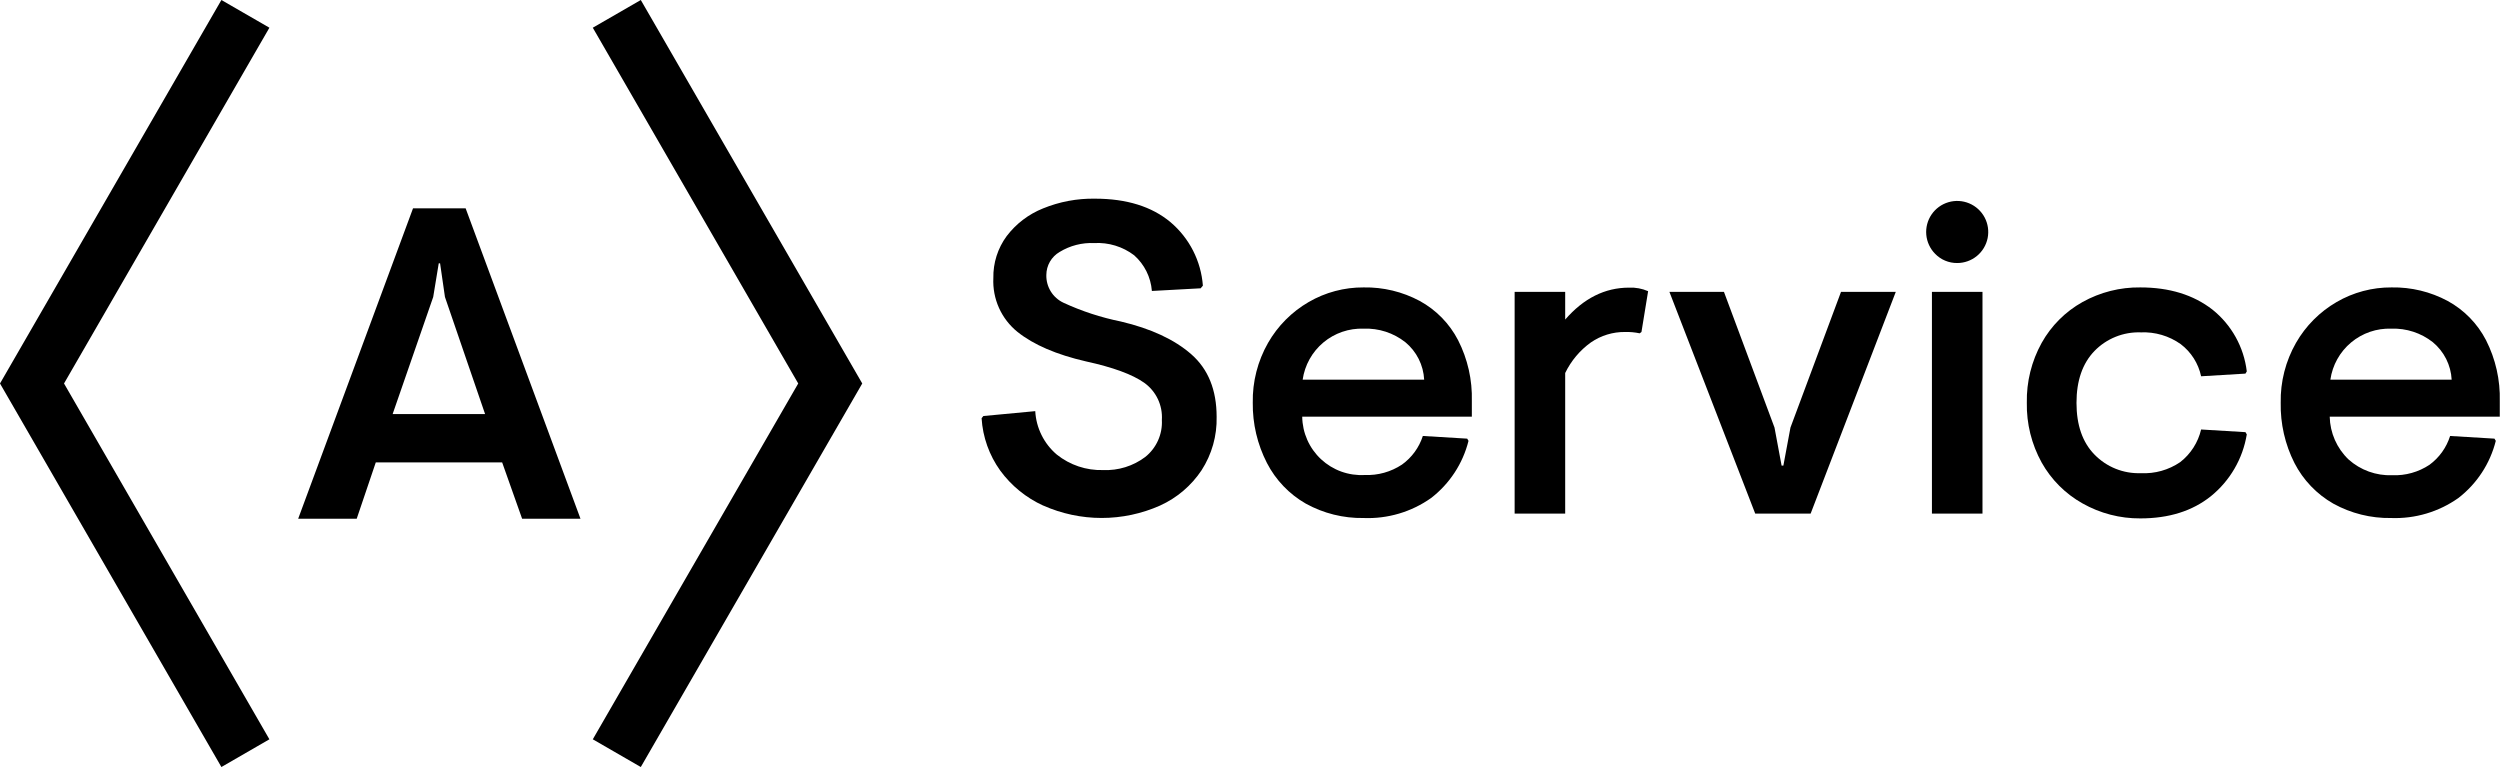 <?xml version="1.0" encoding="UTF-8"?> <svg xmlns="http://www.w3.org/2000/svg" width="451" height="139" viewBox="0 0 451 139" fill="none"> <g clip-path="url(#clip0_3_1315)"> <path d="M188.2 91.21C185.114 89.804 182.442 87.627 180.44 84.89C178.454 82.123 177.289 78.85 177.08 75.45L177.4 75.05L186.76 74.17C186.841 75.67 187.227 77.138 187.894 78.484C188.561 79.831 189.495 81.027 190.64 82C193.006 83.896 195.969 84.889 199 84.8C201.73 84.916 204.416 84.082 206.6 82.44C207.596 81.646 208.387 80.625 208.909 79.463C209.431 78.302 209.668 77.032 209.6 75.76C209.684 74.46 209.434 73.16 208.874 71.984C208.314 70.808 207.462 69.794 206.4 69.04C204.267 67.54 200.773 66.26 195.92 65.2C190.587 63.973 186.467 62.2 183.56 59.88C182.119 58.718 180.973 57.232 180.215 55.542C179.458 53.853 179.11 52.009 179.2 50.16C179.148 47.445 179.991 44.788 181.6 42.6C183.292 40.369 185.56 38.64 188.16 37.6C191.129 36.387 194.313 35.788 197.52 35.84C203.233 35.84 207.78 37.253 211.16 40.08C212.845 41.506 214.228 43.252 215.231 45.218C216.234 47.184 216.835 49.329 217 51.53L216.6 52.01L207.8 52.49C207.607 50.01 206.46 47.702 204.6 46.05C202.538 44.484 199.985 43.704 197.4 43.85C195.207 43.749 193.034 44.306 191.16 45.45C190.431 45.872 189.825 46.479 189.404 47.209C188.983 47.939 188.761 48.767 188.76 49.61C188.733 50.653 189.009 51.68 189.556 52.568C190.103 53.456 190.897 54.166 191.84 54.61C195.15 56.139 198.627 57.277 202.2 58C207.64 59.28 211.88 61.253 214.92 63.92C217.96 66.587 219.48 70.347 219.48 75.2C219.562 78.614 218.614 81.973 216.76 84.84C214.909 87.616 212.318 89.82 209.28 91.2C205.962 92.677 202.372 93.44 198.74 93.44C195.109 93.44 191.518 92.677 188.2 91.2V91.21Z" fill="black"></path> <path d="M235.56 90.85C232.569 89.136 230.138 86.594 228.56 83.53C226.83 80.167 225.951 76.431 226 72.65C225.93 68.867 226.884 65.135 228.76 61.85C230.51 58.795 233.035 56.256 236.08 54.49C239.091 52.738 242.517 51.826 246 51.85C249.526 51.784 253.011 52.624 256.12 54.29C259.08 55.908 261.49 58.373 263.04 61.37C264.774 64.771 265.626 68.553 265.52 72.37V75.17H234.92C234.938 76.611 235.248 78.034 235.831 79.352C236.413 80.671 237.258 81.857 238.312 82.84C239.366 83.823 240.608 84.583 241.964 85.073C243.32 85.562 244.761 85.772 246.2 85.69C248.582 85.786 250.933 85.128 252.92 83.81C254.693 82.536 256.011 80.728 256.68 78.65L264.68 79.13L264.92 79.53C263.892 83.632 261.51 87.268 258.16 89.85C254.614 92.356 250.339 93.621 246 93.45C242.352 93.512 238.752 92.615 235.56 90.85ZM256.92 68.49C256.853 67.189 256.516 65.916 255.931 64.752C255.346 63.588 254.525 62.559 253.52 61.73C251.383 60.049 248.717 59.184 246 59.29C243.354 59.196 240.768 60.084 238.737 61.782C236.707 63.481 235.376 65.87 235 68.49H256.92Z" fill="black"></path> <path d="M273.24 52.65H282.36V57.65C285.693 53.81 289.533 51.89 293.88 51.89C295.061 51.837 296.238 52.056 297.32 52.53L296.12 59.89L295.8 60.13C294.932 59.948 294.046 59.867 293.16 59.89C290.962 59.867 288.811 60.524 287 61.77C285.016 63.193 283.421 65.091 282.36 67.29V92.65H273.24V52.65Z" fill="black"></path> <path d="M301.16 52.65H311L320.12 77.13L321.4 84H321.72L323 77.13L332.12 52.65H342L326.64 92.65H316.64L301.16 52.65Z" fill="black"></path> <path d="M349.08 45.77C348.175 44.846 347.617 43.638 347.502 42.35C347.386 41.062 347.72 39.774 348.446 38.704C349.173 37.634 350.247 36.849 351.487 36.481C352.727 36.114 354.056 36.186 355.248 36.687C356.44 37.188 357.422 38.086 358.028 39.228C358.633 40.371 358.824 41.688 358.569 42.956C358.314 44.223 357.628 45.364 356.627 46.183C355.626 47.002 354.373 47.45 353.08 47.45C352.334 47.458 351.594 47.312 350.906 47.023C350.218 46.735 349.597 46.308 349.08 45.77ZM348.52 52.65H357.64V92.65H348.52V52.65Z" fill="black"></path> <path d="M375.68 90.81C372.596 89.081 370.049 86.534 368.32 83.45C366.493 80.148 365.569 76.423 365.64 72.65C365.566 68.877 366.491 65.151 368.32 61.85C370.046 58.764 372.594 56.216 375.68 54.49C378.869 52.712 382.469 51.802 386.12 51.85C391.353 51.85 395.687 53.183 399.12 55.85C402.57 58.609 404.797 62.614 405.32 67L405.08 67.4L397.08 67.88C396.587 65.568 395.282 63.51 393.4 62.08C391.302 60.593 388.769 59.847 386.2 59.96C384.649 59.904 383.104 60.175 381.664 60.754C380.224 61.332 378.921 62.207 377.84 63.32C375.68 65.56 374.6 68.68 374.6 72.68C374.6 76.68 375.68 79.787 377.84 82C378.921 83.113 380.224 83.988 381.664 84.566C383.104 85.145 384.649 85.415 386.2 85.36C388.728 85.491 391.23 84.788 393.32 83.36C395.208 81.887 396.535 79.812 397.08 77.48L405.08 77.96L405.32 78.36C404.602 82.749 402.296 86.721 398.84 89.52C395.507 92.187 391.267 93.52 386.12 93.52C382.463 93.546 378.863 92.612 375.68 90.81Z" fill="black"></path> <path d="M420.92 90.85C417.927 89.139 415.495 86.596 413.92 83.53C412.217 80.16 411.366 76.424 411.44 72.65C411.37 68.867 412.324 65.135 414.2 61.85C415.95 58.795 418.475 56.256 421.52 54.49C424.531 52.738 427.957 51.826 431.44 51.85C434.966 51.784 438.451 52.624 441.56 54.29C444.52 55.908 446.93 58.373 448.48 61.37C450.209 64.773 451.061 68.554 450.96 72.37V75.17H420.28C420.311 76.617 420.627 78.044 421.211 79.369C421.794 80.693 422.633 81.89 423.68 82.89C425.839 84.822 428.665 85.84 431.56 85.73C433.942 85.826 436.294 85.168 438.28 83.85C440.042 82.557 441.346 80.735 442 78.65L450 79.13L450.24 79.53C449.212 83.632 446.83 87.268 443.48 89.85C439.943 92.345 435.685 93.609 431.36 93.45C427.712 93.513 424.112 92.617 420.92 90.85ZM442.28 68.49C442.211 67.189 441.874 65.917 441.289 64.753C440.703 63.59 439.883 62.56 438.88 61.73C436.754 60.058 434.103 59.193 431.4 59.29C428.755 59.196 426.168 60.084 424.137 61.782C422.107 63.481 420.776 65.87 420.4 68.49H442.28Z" fill="black"></path> <path d="M74.51 37.58H84L104.72 93.58H94.19L90.59 83.42H67.79L64.35 93.58H53.79L74.51 37.58ZM87.51 74.7L80.27 53.58L79.39 47.5H79.15L78.15 53.58L70.83 74.7H87.51Z" fill="black"></path> <path d="M39.94 138.37L0 69.18L39.94 0L48.6 5L11.55 69.18L48.6 133.37L39.94 138.37Z" fill="black"></path> <path d="M115.6 138.37L106.94 133.37L144 69.18L106.94 5L115.6 0L155.55 69.18L115.6 138.37Z" fill="black"></path> </g> <defs> <clipPath id="clip0_3_1315"> <rect width="450.92" height="138.37" fill="white"></rect> </clipPath> </defs> </svg> 